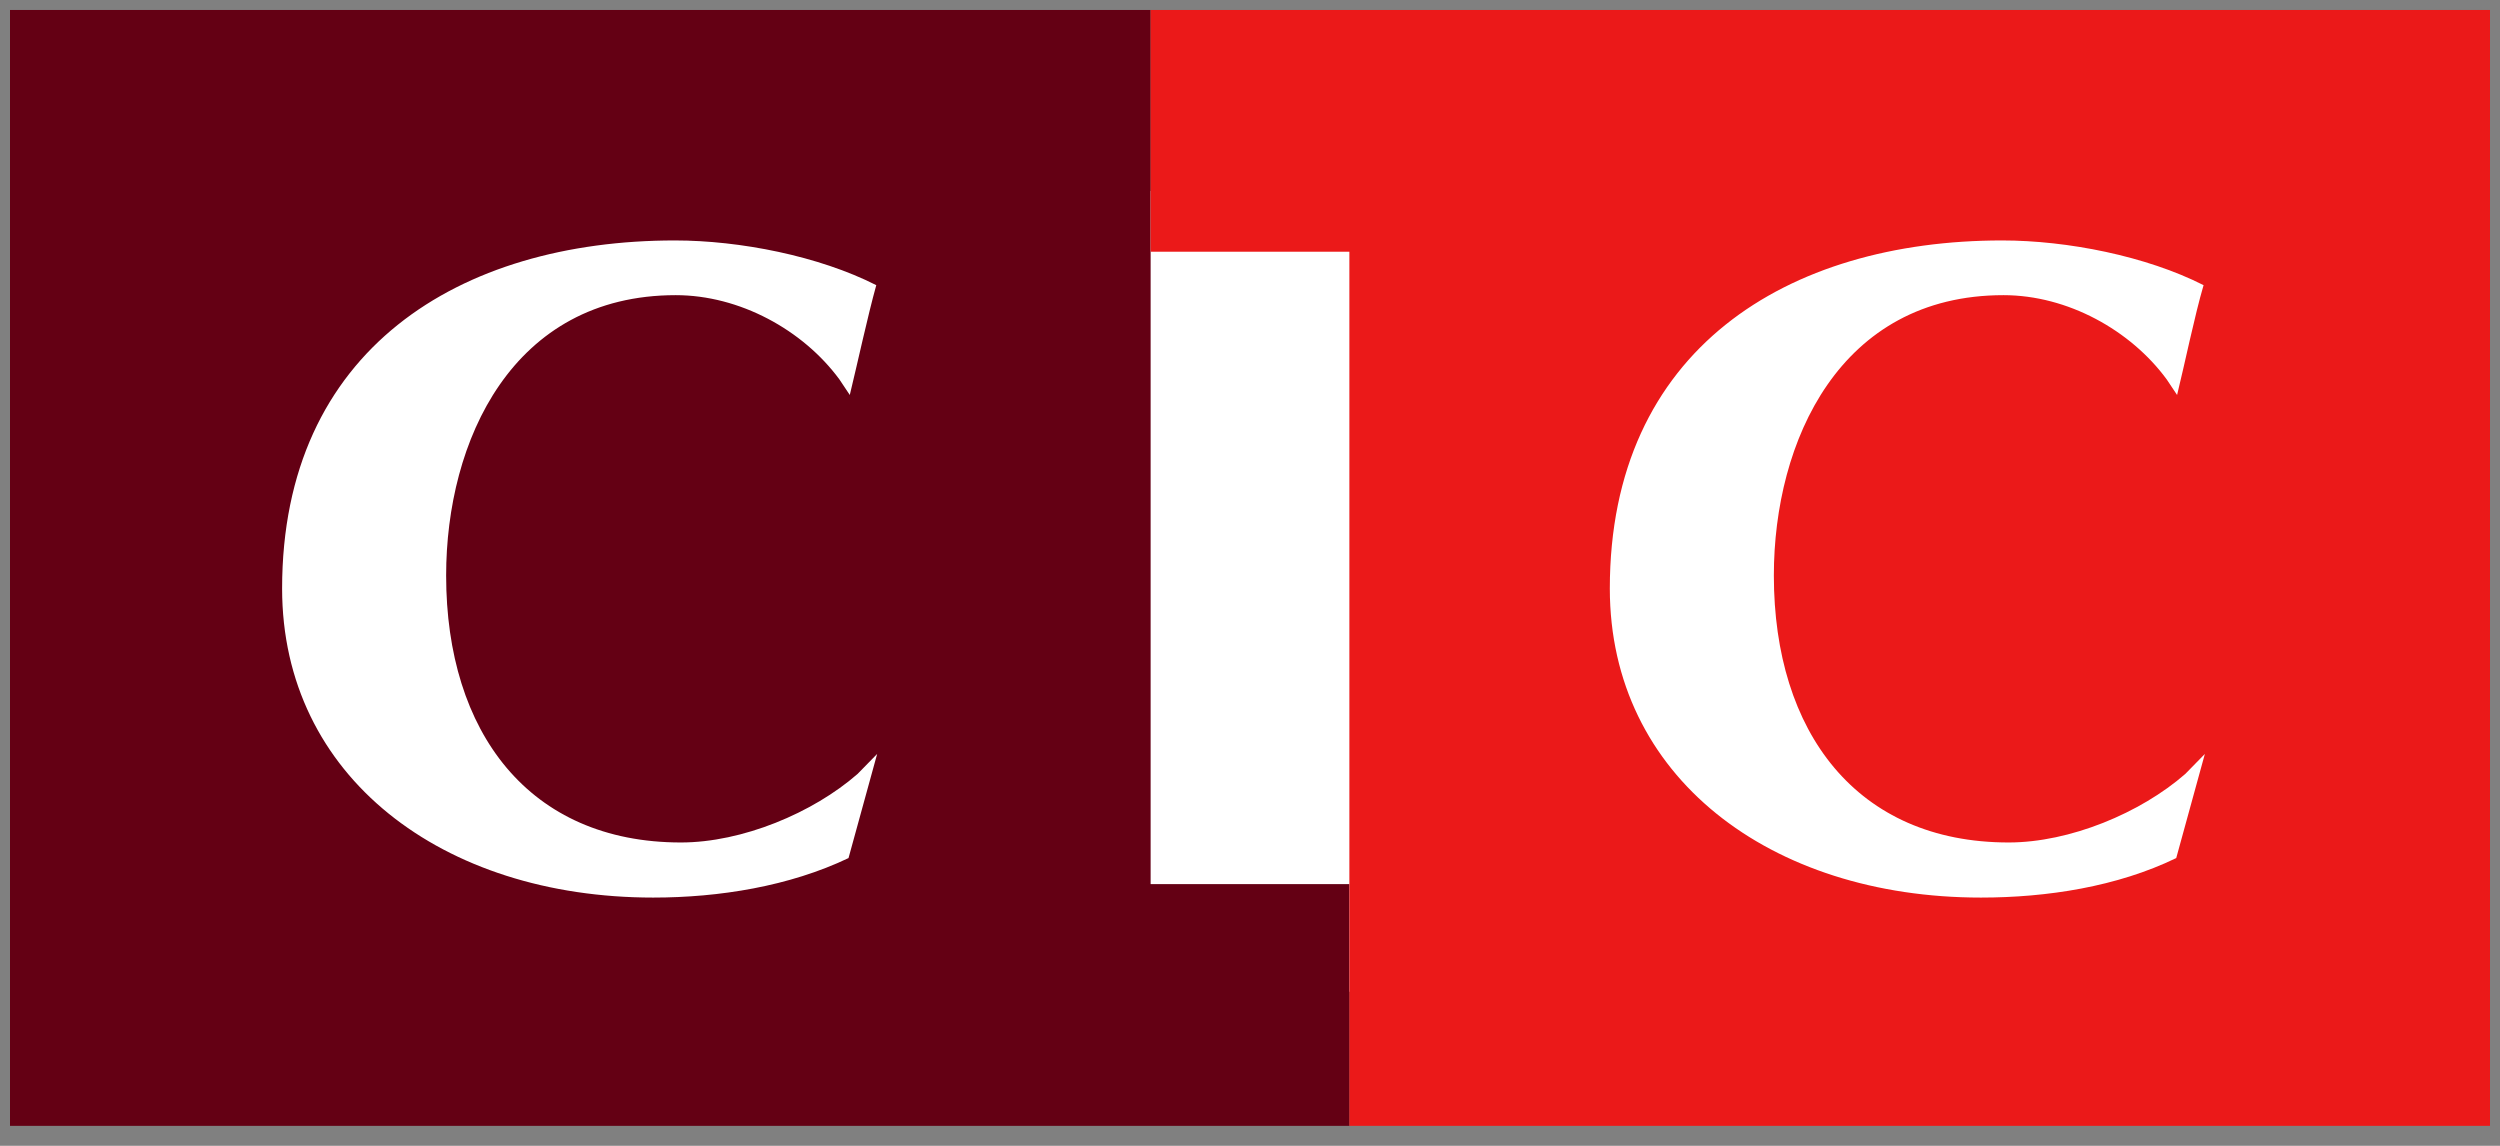 <svg xmlns="http://www.w3.org/2000/svg" fill="none" viewBox="0 0 96 44"><rect x="0" y="0" width="96" height="44" fill="#808080" stroke="none"/><path fill="#fff" d="M58.65 7.333H40.4v30.75h18.25v-30.75Z"/><path fill="#640014" d="M51.817 43.233V33.95h-7.633V.383h-43.8v42.85h51.433Z"/><path fill="#EB1919" d="M44.183.383v9.283h7.633v33.567h43.8V.383H44.183Z"/><path fill="#fff" d="m84.667 28.95-1.1 4c-2.267 1.1-4.967 1.517-7.5 1.517-8.1 0-14.25-4.65-14.25-11.867 0-9.183 6.817-13.367 15.067-13.367 2.5 0 5.533.6 7.733 1.717-.35 1.2-.717 3-1.017 4.217l-.4-.6c-1.383-1.883-3.8-3.233-6.267-3.233-6.283 0-8.817 5.6-8.817 10.767 0 6.017 3.183 10.25 9.017 10.25 2.35 0 5.067-1.133 6.783-2.633l.75-.767ZM33.683 28.95l-1.1 4c-2.267 1.083-4.967 1.517-7.5 1.517-8.1 0-14.25-4.65-14.25-11.867 0-9.183 6.817-13.367 15.083-13.367 2.5 0 5.533.6 7.733 1.717-.333 1.2-.717 2.983-1.017 4.217l-.4-.6c-1.4-1.9-3.833-3.233-6.283-3.233-6.283 0-8.817 5.6-8.817 10.767 0 6.017 3.183 10.25 9.017 10.25 2.35 0 5.067-1.133 6.783-2.633l.75-.767Z"/></svg>

